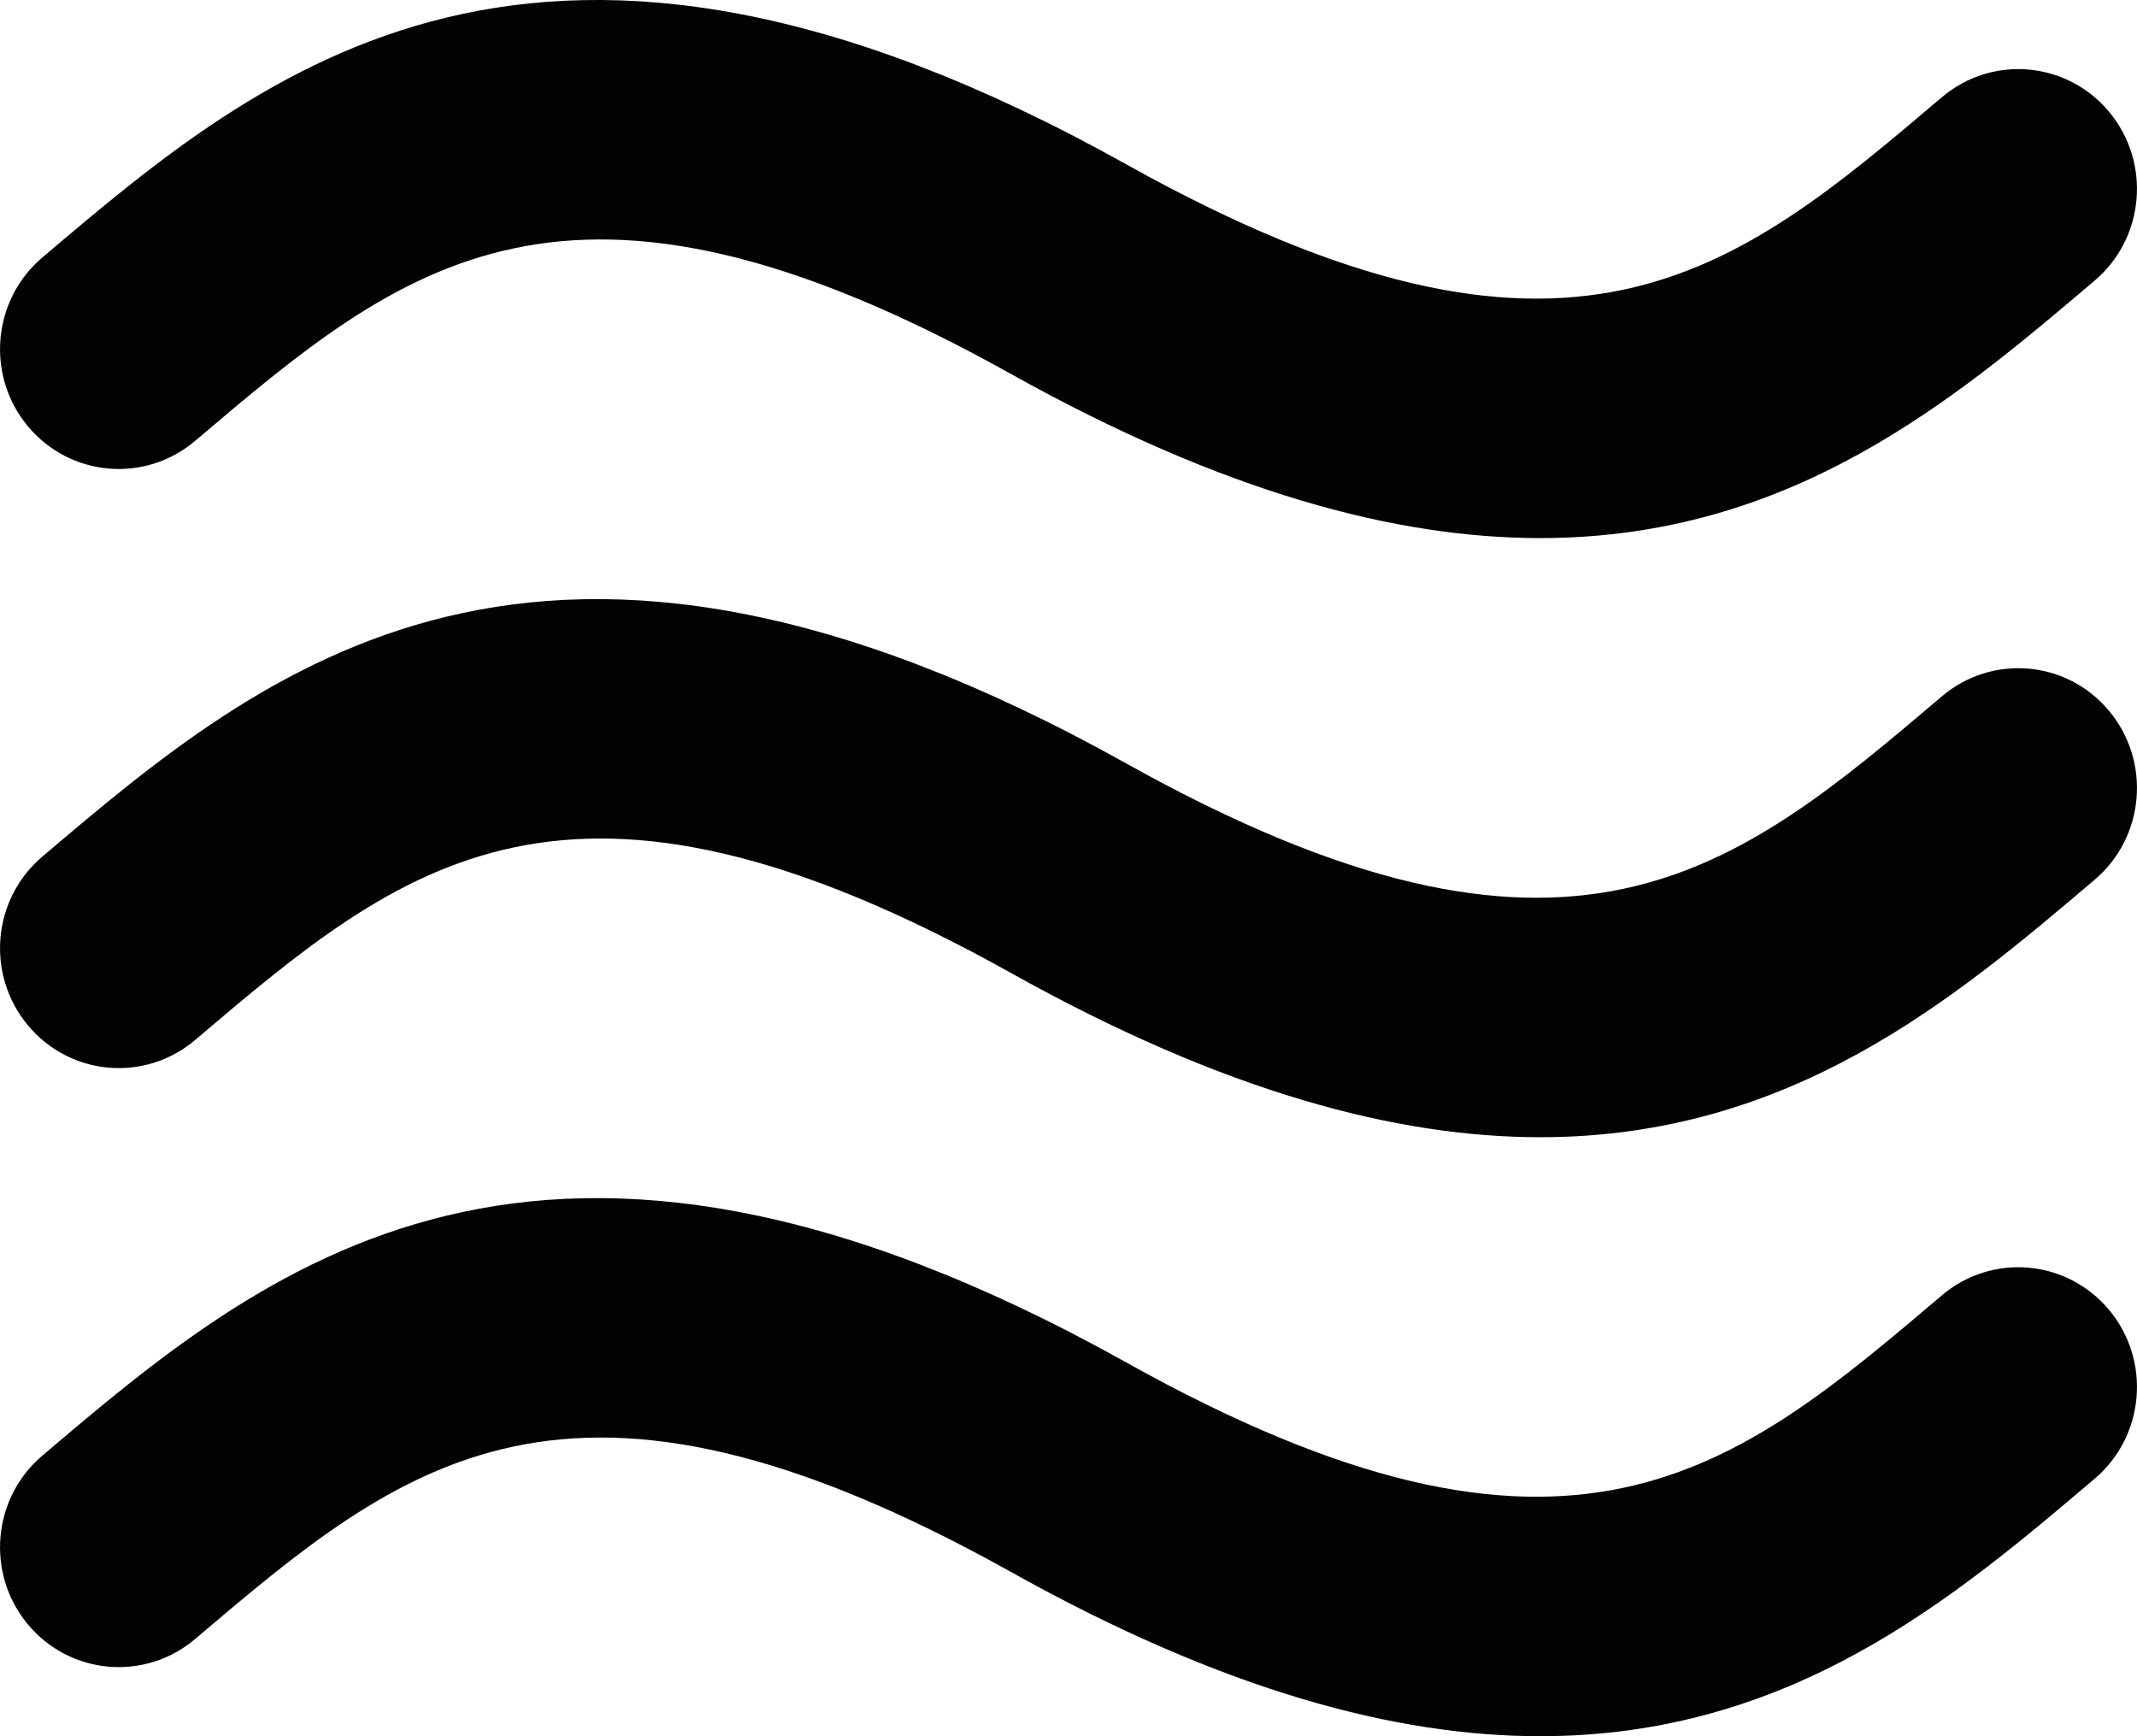 <svg width="16" height="13" viewBox="0 0 16 13" fill="none" xmlns="http://www.w3.org/2000/svg">
<path d="M1.461 3.301C3.014 1.983 4.241 0.941 7.569 2.8C9.168 3.692 10.458 4.029 11.532 4.029C13.412 4.029 14.63 2.995 15.683 2.101C16.059 1.782 16.107 1.216 15.791 0.837C15.475 0.458 14.915 0.409 14.539 0.728C12.986 2.046 11.759 3.088 8.43 1.229C4.032 -1.226 1.972 0.523 0.317 1.928C-0.059 2.247 -0.107 2.813 0.209 3.192C0.525 3.571 1.085 3.62 1.461 3.301ZM14.539 5.214C12.986 6.532 11.759 7.574 8.43 5.715C4.032 3.26 1.972 5.009 0.317 6.414C-0.059 6.733 -0.107 7.298 0.209 7.677C0.525 8.057 1.085 8.106 1.461 7.787C3.014 6.468 4.241 5.427 7.569 7.285C9.168 8.178 10.458 8.515 11.532 8.515C13.412 8.515 14.63 7.481 15.683 6.587C16.059 6.268 16.107 5.702 15.791 5.323C15.475 4.943 14.915 4.895 14.539 5.214ZM14.539 9.699C12.986 11.017 11.759 12.059 8.43 10.2C4.032 7.745 1.972 9.494 0.317 10.899C-0.059 11.218 -0.107 11.784 0.209 12.163C0.525 12.542 1.085 12.591 1.461 12.272C3.014 10.954 4.241 9.912 7.569 11.77C9.168 12.663 10.458 13 11.532 13C13.412 13 14.63 11.966 15.683 11.072C16.059 10.753 16.107 10.187 15.791 9.808C15.475 9.429 14.915 9.38 14.539 9.699Z" fill="#030104"/>
</svg>
